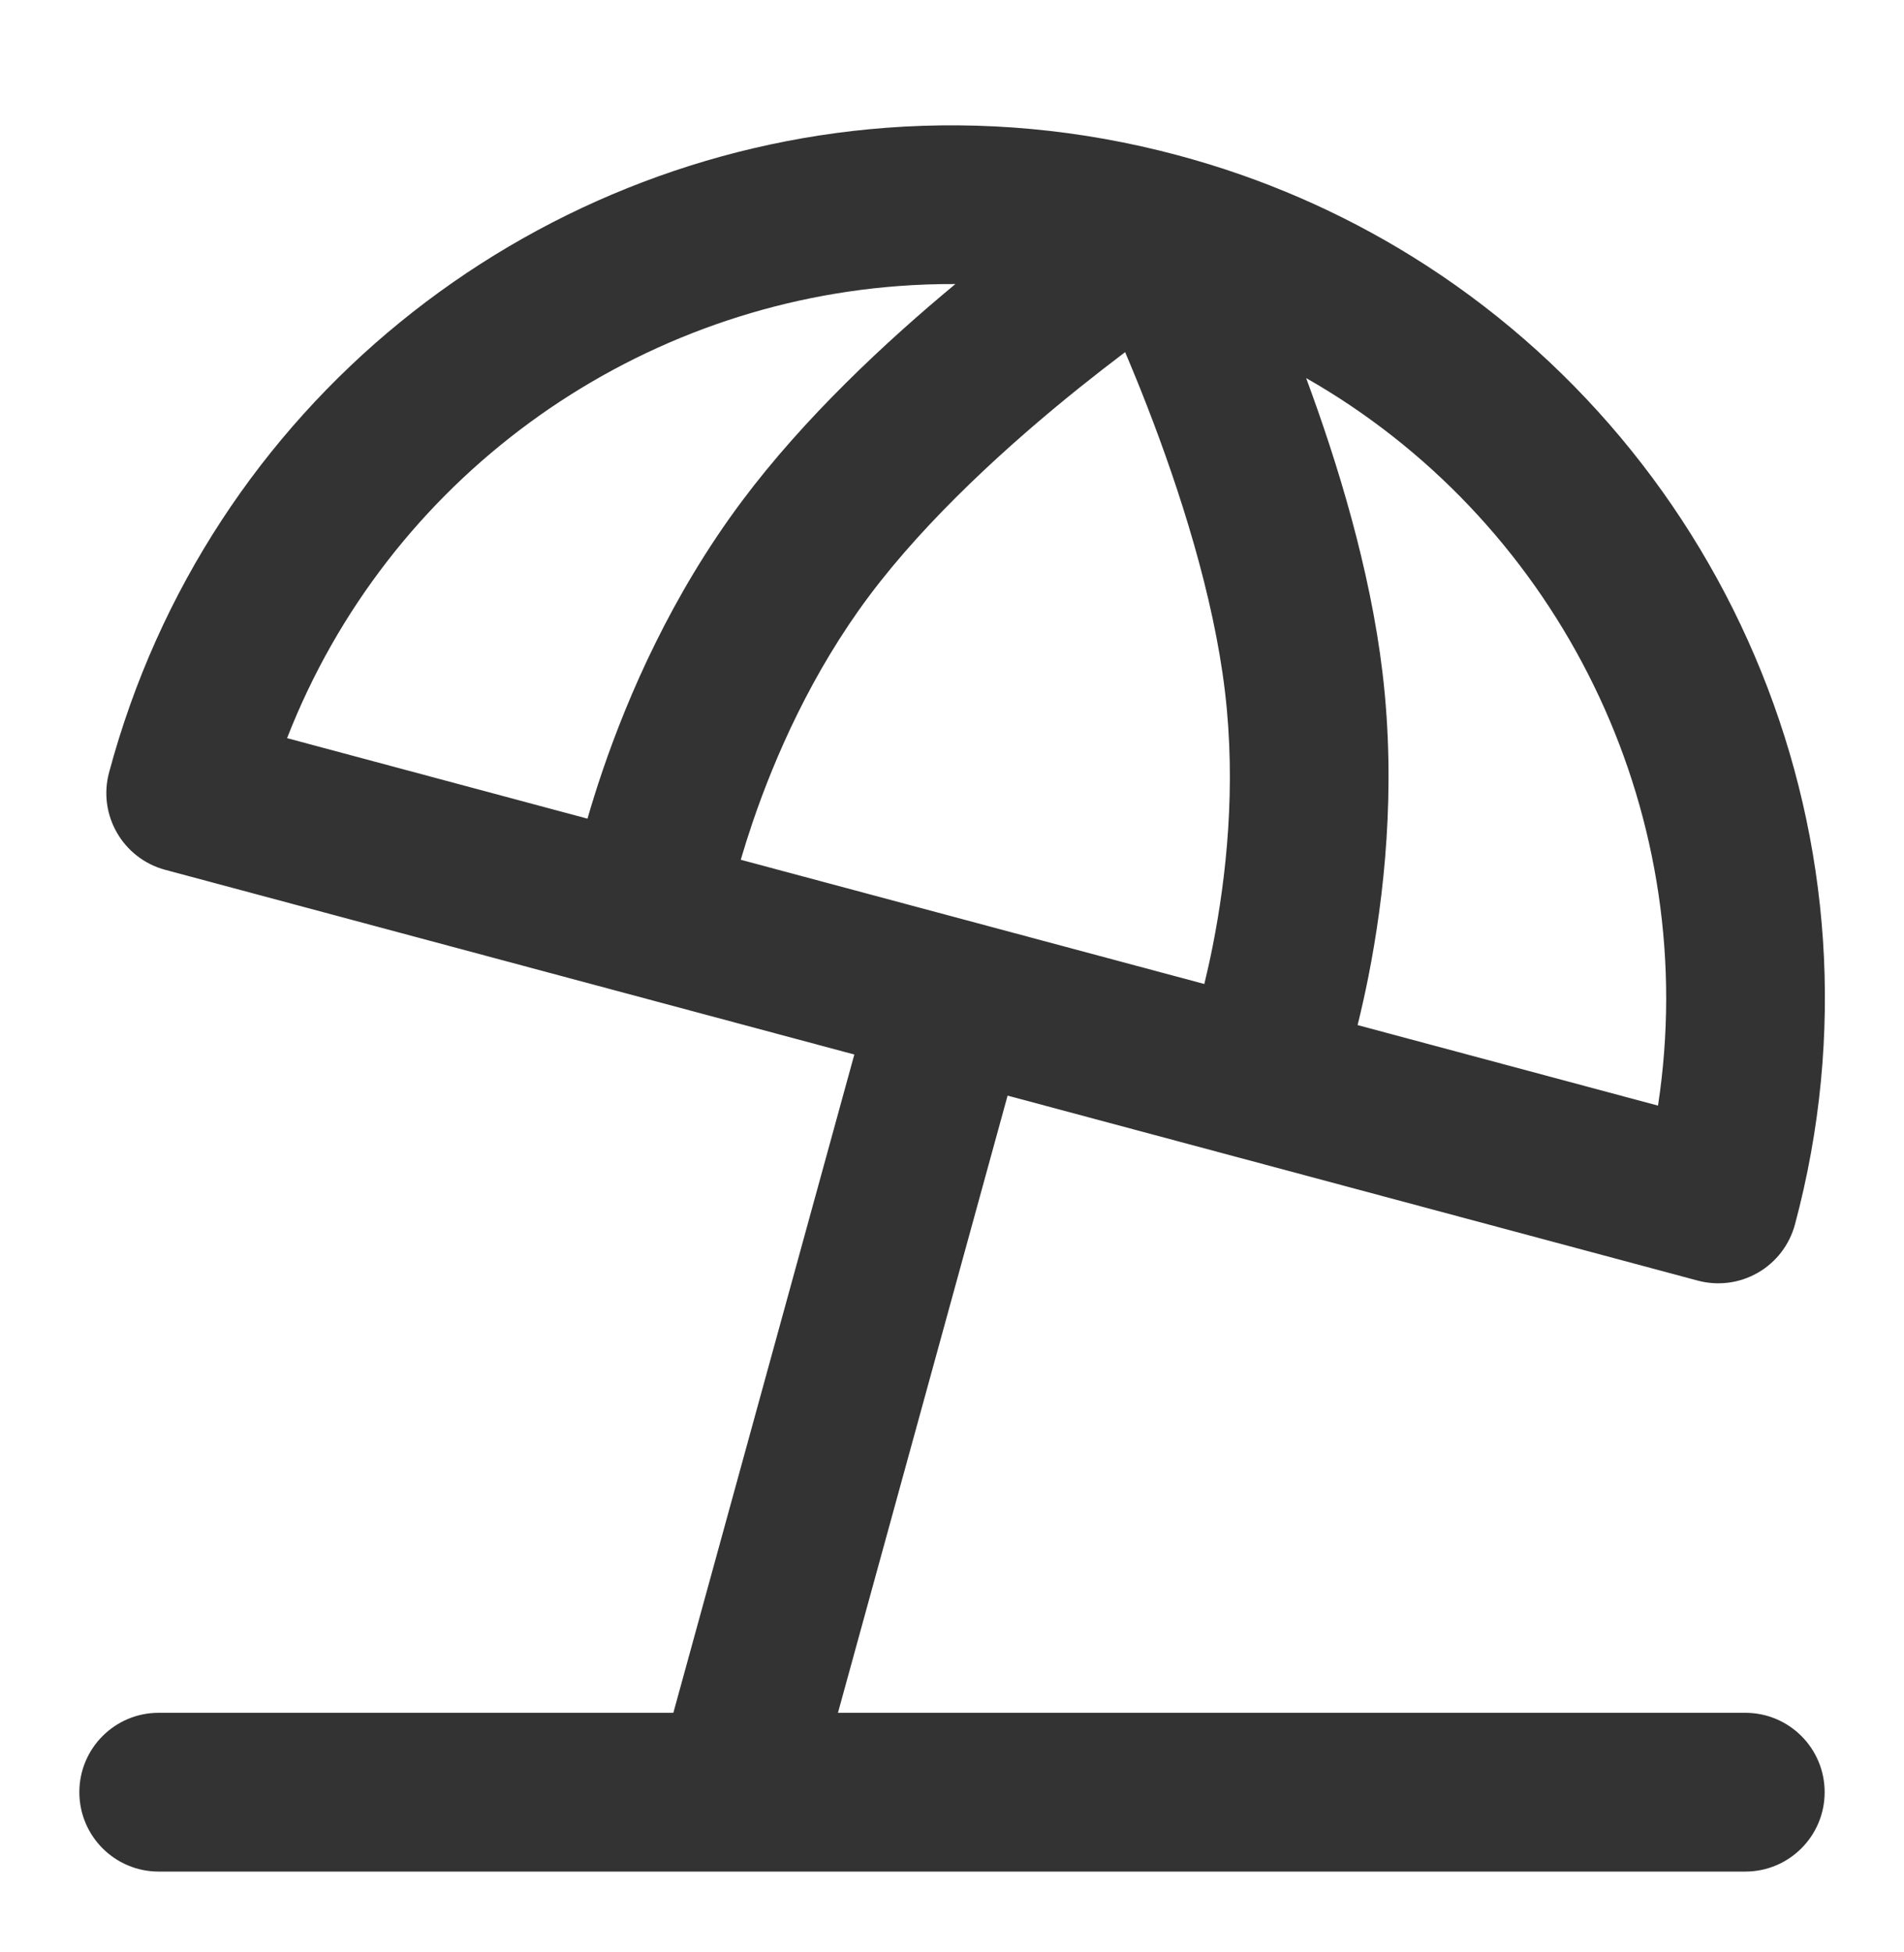 <svg width="40" height="41" viewBox="0 0 40 41" fill="none" xmlns="http://www.w3.org/2000/svg">
<g id="&#230;&#181;&#183;&#230;&#187;&#169;&#233;&#155;&#168;&#228;&#188;&#158;,&#229;&#186;&#166;&#229;&#129;&#135;,&#228;&#188;&#145;&#230;&#129;&#175;&#230;&#181;&#183;&#230;&#187;&#169;&#233;&#155;&#168;&#228;&#188;&#158;,&#229;&#186;&#166;&#229;&#129;&#135;,&#228;&#188;&#145;&#230;&#129;&#175;" clip-path="url(#clip0_479_6890)">
<g id="Group">
<g id="Group_2">
<path id="Vector" fill-rule="evenodd" clip-rule="evenodd" d="M18.625 2.683C20.632 2.532 22.696 2.712 24.745 3.261C26.524 3.737 28.174 4.461 29.666 5.386C36.358 9.534 39.853 17.713 37.709 25.714C37.594 26.141 37.315 26.505 36.932 26.726C36.549 26.947 36.095 27.007 35.668 26.893L26.029 24.31C26.017 24.307 26.004 24.304 25.991 24.3L21.168 23.008L17.604 35.969H36.667C37.587 35.969 38.333 36.715 38.333 37.636C38.333 38.556 37.587 39.303 36.667 39.303H15.451C15.429 39.303 15.407 39.303 15.384 39.303H3.333C2.413 39.303 1.667 38.556 1.667 37.636C1.667 36.715 2.413 35.969 3.333 35.969H14.146L17.948 22.145L13.144 20.858C13.133 20.855 13.121 20.852 13.11 20.849L3.47 18.266C2.581 18.027 2.053 17.113 2.291 16.224C4.363 8.493 11.076 3.251 18.625 2.683ZM15.562 18.055C15.633 17.813 15.716 17.549 15.812 17.266C16.281 15.889 17.052 14.13 18.259 12.516C19.48 10.885 21.202 9.325 22.67 8.147C23.015 7.871 23.34 7.619 23.637 7.395C23.783 7.737 23.939 8.118 24.099 8.529C24.781 10.284 25.493 12.496 25.734 14.519C25.973 16.52 25.761 18.429 25.479 19.856C25.421 20.149 25.36 20.42 25.301 20.664L15.562 18.055ZM28.521 21.527C28.597 21.219 28.675 20.876 28.749 20.503C29.074 18.857 29.337 16.58 29.044 14.124C28.785 11.953 28.099 9.716 27.44 7.94C27.599 8.03 27.756 8.124 27.91 8.219C32.932 11.332 35.749 17.219 34.832 23.218L28.521 21.527ZM20.071 5.965C19.67 5.963 19.271 5.977 18.875 6.007C13.227 6.432 8.155 10.055 6.031 15.501L12.342 17.192C12.43 16.887 12.534 16.551 12.657 16.191C13.198 14.603 14.109 12.499 15.59 10.52C16.9 8.768 18.613 7.174 20.071 5.965Z" fill="#333333"/>
</g>
</g>
</g>
<defs>
<clipPath id="clip0_479_6890">
<rect width="40" height="40" fill="white" transform="translate(0 0.97)"/>
</clipPath>
</defs>
</svg>
